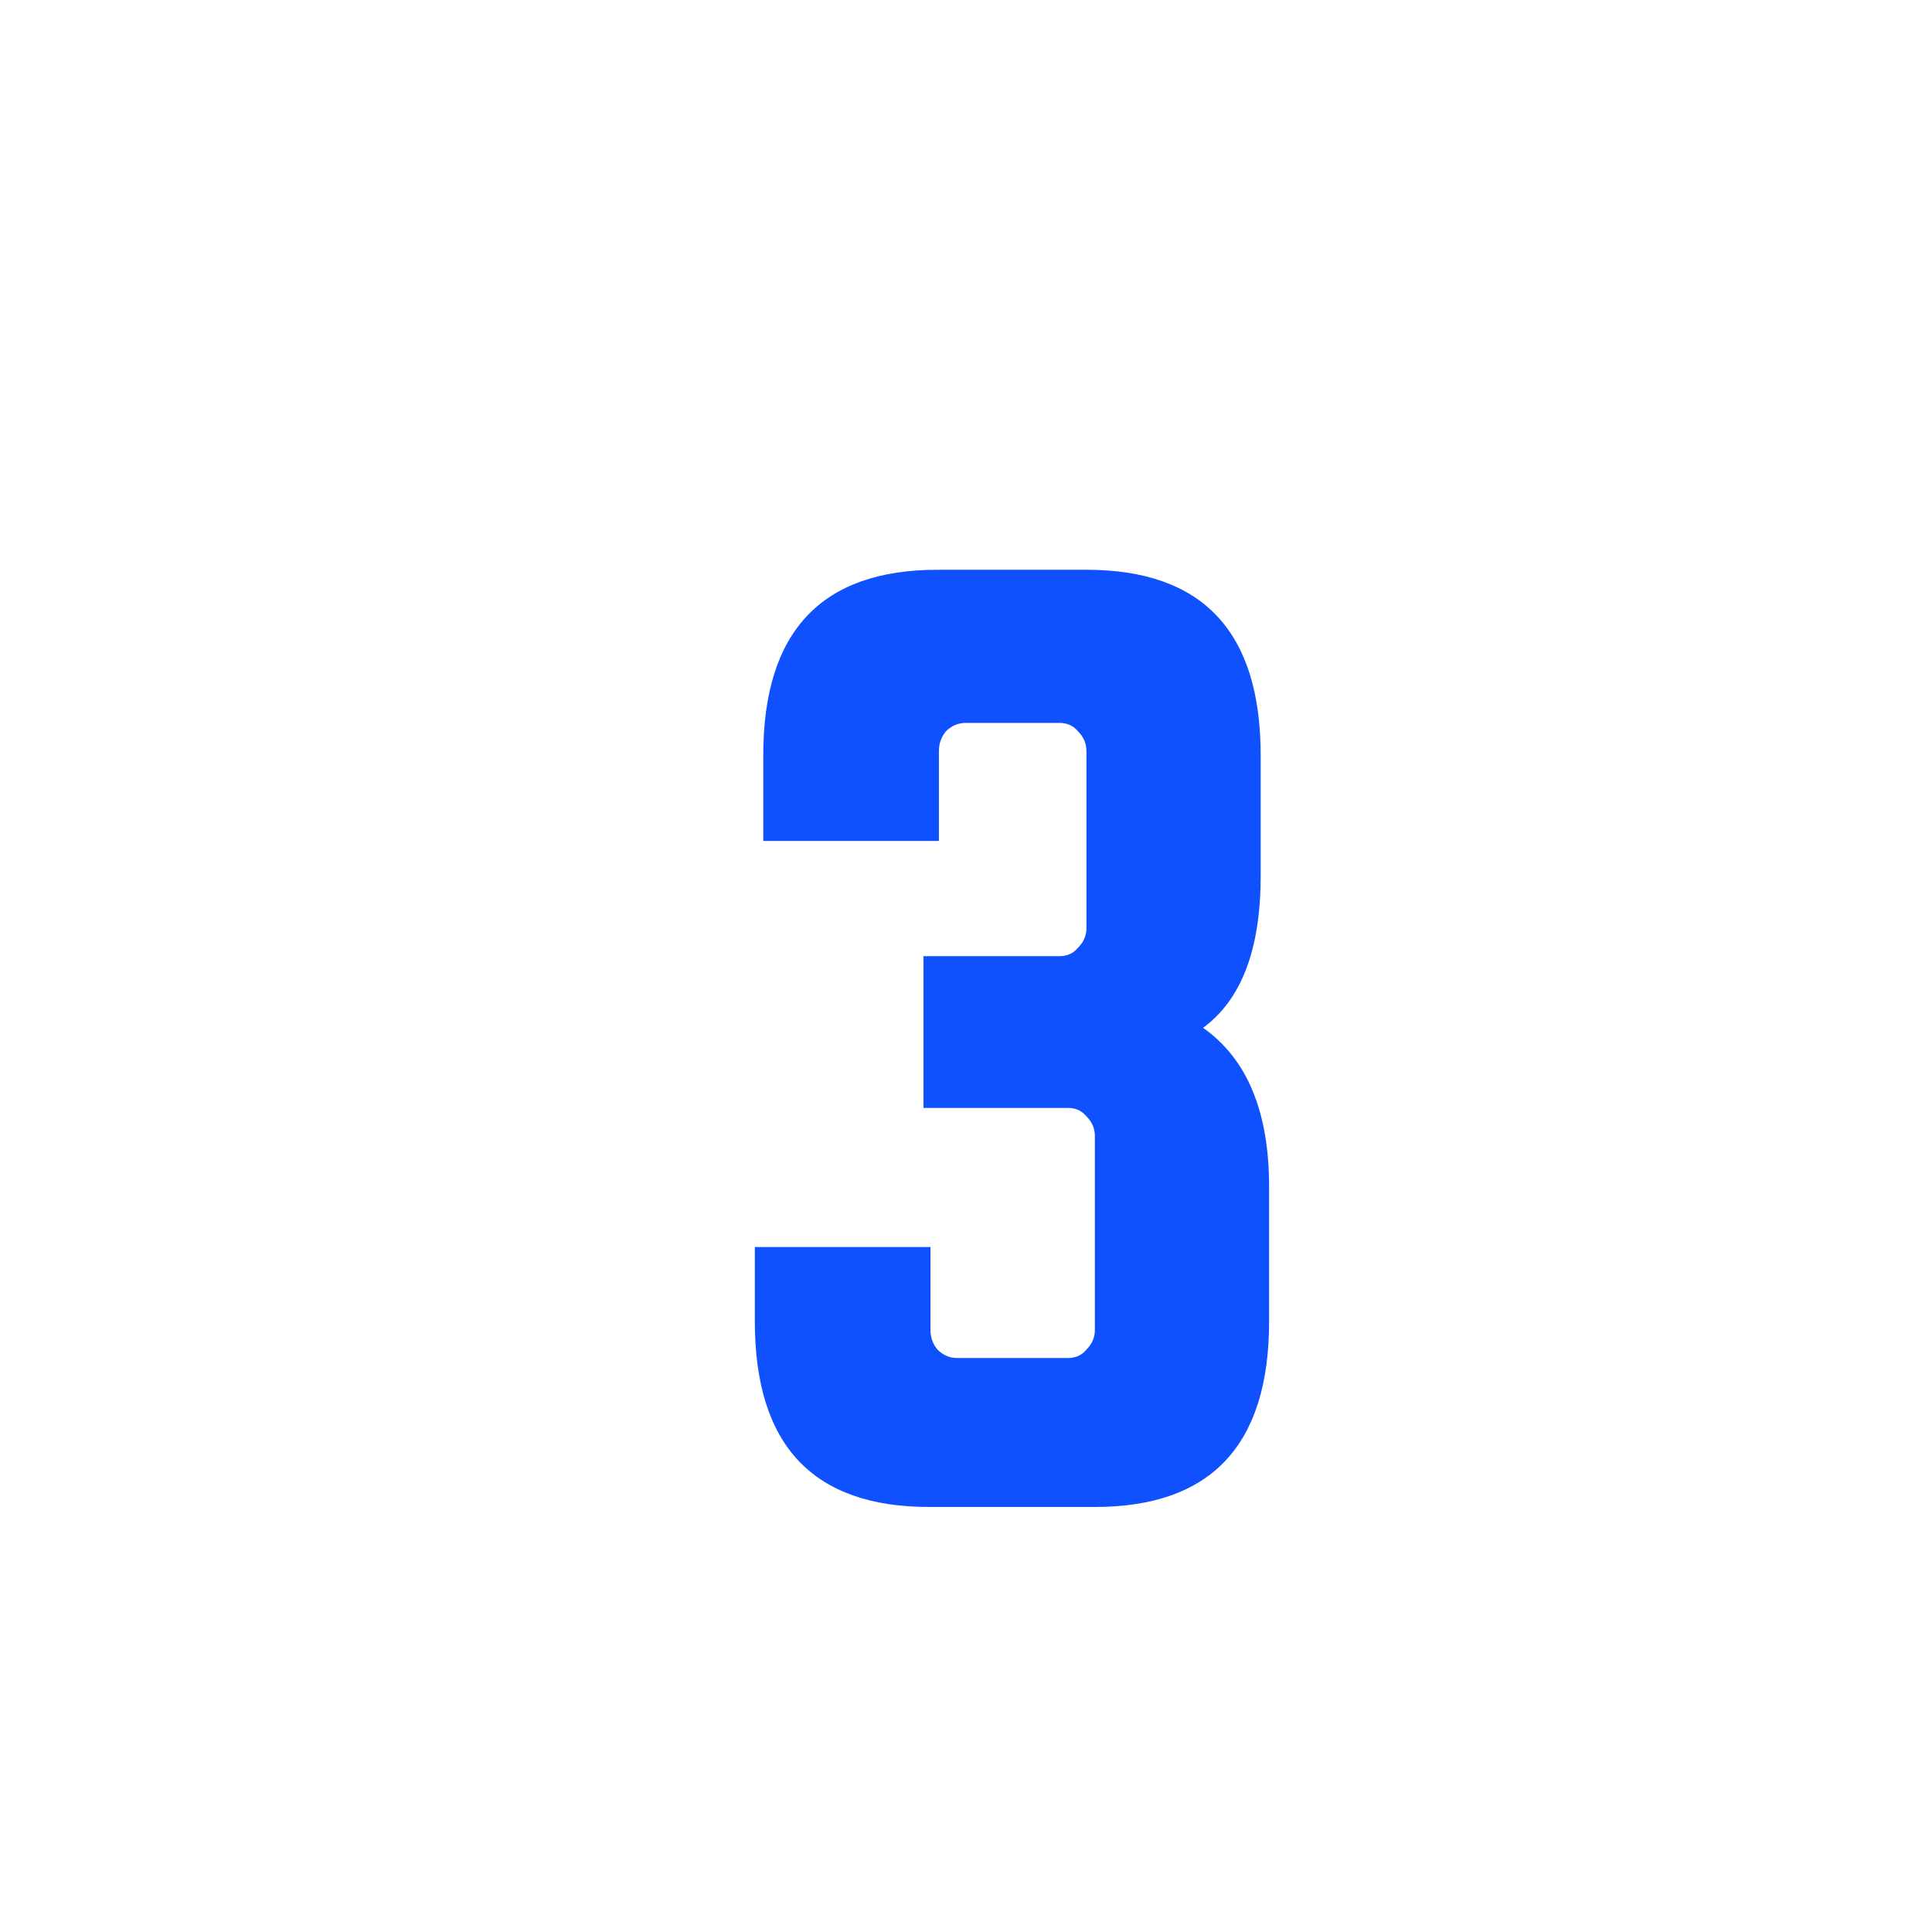 <svg width="44" height="44" viewBox="0 0 44 44" fill="none" xmlns="http://www.w3.org/2000/svg">
<rect width="44" height="44" rx="10" fill="white"/>
<g filter="url(#filter0_d_2_9)">
<path d="M26.399 22.408C27.401 23.112 27.903 24.317 27.903 26.024V29.096C27.903 31.912 26.58 33.32 23.935 33.32H20.159C17.513 33.32 16.191 31.912 16.191 29.096V27.4H20.191V29.288C20.191 29.459 20.244 29.608 20.351 29.736C20.479 29.864 20.628 29.928 20.799 29.928H23.327C23.497 29.928 23.636 29.864 23.743 29.736C23.871 29.608 23.935 29.459 23.935 29.288V24.872C23.935 24.701 23.871 24.552 23.743 24.424C23.636 24.296 23.497 24.232 23.327 24.232H20.031V20.776H23.135C23.305 20.776 23.444 20.712 23.551 20.584C23.679 20.456 23.743 20.307 23.743 20.136V16.104C23.743 15.933 23.679 15.784 23.551 15.656C23.444 15.528 23.305 15.464 23.135 15.464H20.991C20.82 15.464 20.671 15.528 20.543 15.656C20.436 15.784 20.383 15.933 20.383 16.104V18.152H16.383V16.2C16.383 13.384 17.705 11.976 20.351 11.976H23.743C26.388 11.976 27.711 13.384 27.711 16.2V18.952C27.711 20.616 27.273 21.768 26.399 22.408Z" fill="#1051FF"/>
</g>
<defs>
<filter id="filter0_d_2_9" x="13.191" y="8.976" width="19.712" height="29.344" filterUnits="userSpaceOnUse" color-interpolation-filters="sRGB">
<feFlood flood-opacity="0" result="BackgroundImageFix"/>
<feColorMatrix in="SourceAlpha" type="matrix" values="0 0 0 0 0 0 0 0 0 0 0 0 0 0 0 0 0 0 127 0" result="hardAlpha"/>
<feOffset dx="1" dy="1"/>
<feGaussianBlur stdDeviation="2"/>
<feComposite in2="hardAlpha" operator="out"/>
<feColorMatrix type="matrix" values="0 0 0 0 0 0 0 0 0 0 0 0 0 0 0 0 0 0 0.25 0"/>
<feBlend mode="normal" in2="BackgroundImageFix" result="effect1_dropShadow_2_9"/>
<feBlend mode="normal" in="SourceGraphic" in2="effect1_dropShadow_2_9" result="shape"/>
</filter>
</defs>
</svg>
